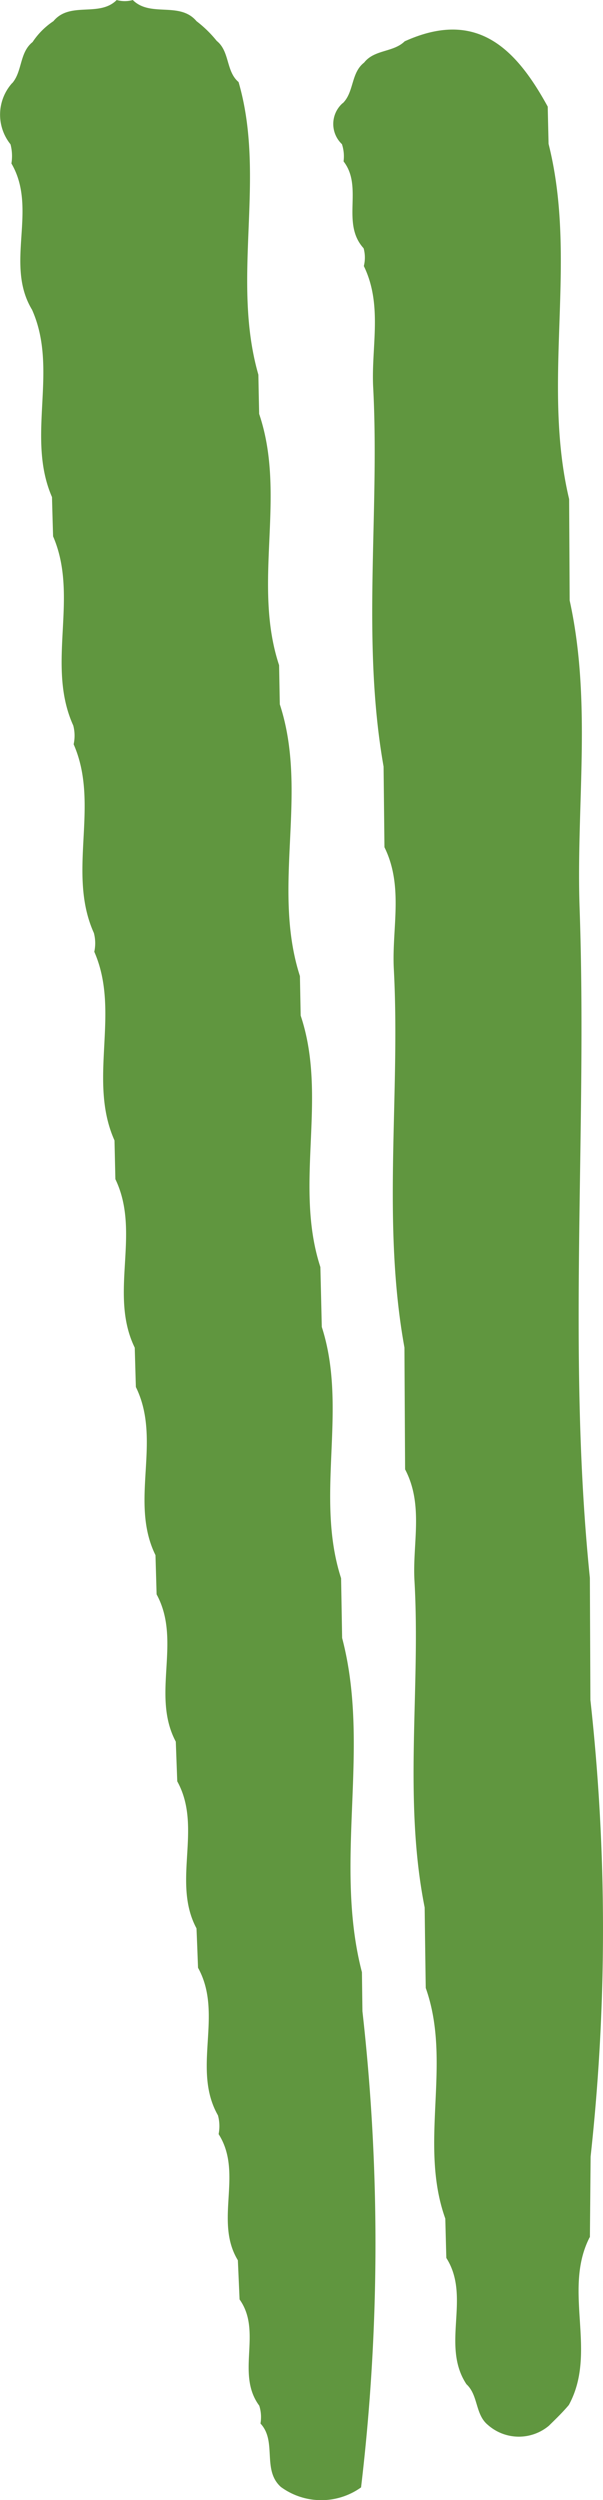 <svg xmlns="http://www.w3.org/2000/svg" width="19.333" height="80.032" viewBox="0 0 19.333 80.032"><g transform="translate(315.044 -611.677) rotate(180)"><path d="M448.149,6.91a66.275,66.275,0,0,0-.043,15.238l.016,1.249c.917,3.524-.293,7.174.635,10.7q.016.956.033,1.912c.851,2.631-.23,5.413.619,8.045q.022.958.045,1.916c.858,2.632-.249,5.42.632,8.051l.024,1.264c.917,2.849-.287,5.854.645,8.7.008.418.015.835.023,1.253.869,2.628-.251,5.416.639,8.043q.014.627.025,1.255c.883,3.077-.259,6.292.635,9.369h0c.409.346.278.979.7,1.317a3.766,3.766,0,0,0,.648.632c.541.641,1.475.112,2.043.677a.971.971,0,0,1,.517,0c.568-.567,1.515-.019,2.047-.7l-.032.032a2.374,2.374,0,0,0,.688-.687l-.032.029c.457-.334.341-.959.689-1.348l-.019.027a1.514,1.514,0,0,0,.063-1.972,1.481,1.481,0,0,1-.029-.613c-.862-1.475.236-3.23-.672-4.7l.012.02c-.865-1.931.2-4.067-.641-6q-.016-.627-.035-1.257c-.844-1.951.237-4.109-.647-6.056a1.288,1.288,0,0,1-.012-.6c-.854-1.946.227-4.1-.649-6.042a1.283,1.283,0,0,1-.013-.6c-.854-1.946.221-4.1-.648-6.04l-.028-1.24c-.832-1.726.221-3.669-.621-5.394l-.036-1.26c-.847-1.72.219-3.663-.629-5.382l-.036-1.256c-.815-1.493.182-3.22-.615-4.714-.016-.424-.031-.847-.047-1.271-.822-1.487.182-3.216-.617-4.707q-.026-.629-.049-1.261c-.828-1.491.211-3.236-.639-4.725a1.321,1.321,0,0,1-.021-.6c-.8-1.256.151-2.778-.617-4.038q-.028-.627-.055-1.255c-.74-1.037.132-2.372-.631-3.4a1.205,1.205,0,0,1-.039-.572c-.537-.571-.043-1.485-.655-2.031a2.194,2.194,0,0,0-2.572-.012" transform="translate(-144.682 -698.209)" fill="#60963f"/><path d="M442.649,14.4q-.012,1.295-.023,2.588a66.911,66.911,0,0,0,.007,14.617q.008,1.954.017,3.908c.73,7.137.08,14.295.329,21.437.114,3.284-.4,6.589.319,9.853q.008,1.621.017,3.243c.891,3.752-.286,7.623.659,11.372.009.4.019.8.027,1.193,1.009,1.84,2.262,3.143,4.587,2.09.363-.357.969-.257,1.3-.681.428-.33.317-.949.691-1.307l-.011.016a.889.889,0,0,0,.031-1.32,1.246,1.246,0,0,1-.052-.552c-.644-.827.092-1.974-.643-2.781a1.126,1.126,0,0,1-.007-.569c-.612-1.257-.231-2.595-.3-3.892-.21-4.041.378-8.1-.333-12.13q-.014-1.293-.028-2.583c-.62-1.255-.234-2.592-.3-3.891-.215-4.038.389-8.1-.341-12.125q-.01-1.952-.021-3.9c-.6-1.141-.234-2.369-.3-3.556-.2-3.486.362-7-.327-10.467q-.016-1.291-.035-2.579c-.853-2.405.235-4.976-.627-7.383-.011-.42-.021-.84-.033-1.26-.8-1.253.182-2.793-.645-4.042-.383-.351-.275-.963-.684-1.3a1.5,1.5,0,0,0-1.959-.029c-.22.216-.442.429-.64.665-.929,1.7.207,3.66-.667,5.368" transform="translate(-146.518 -697.701)" fill="#60963f"/></g></svg>